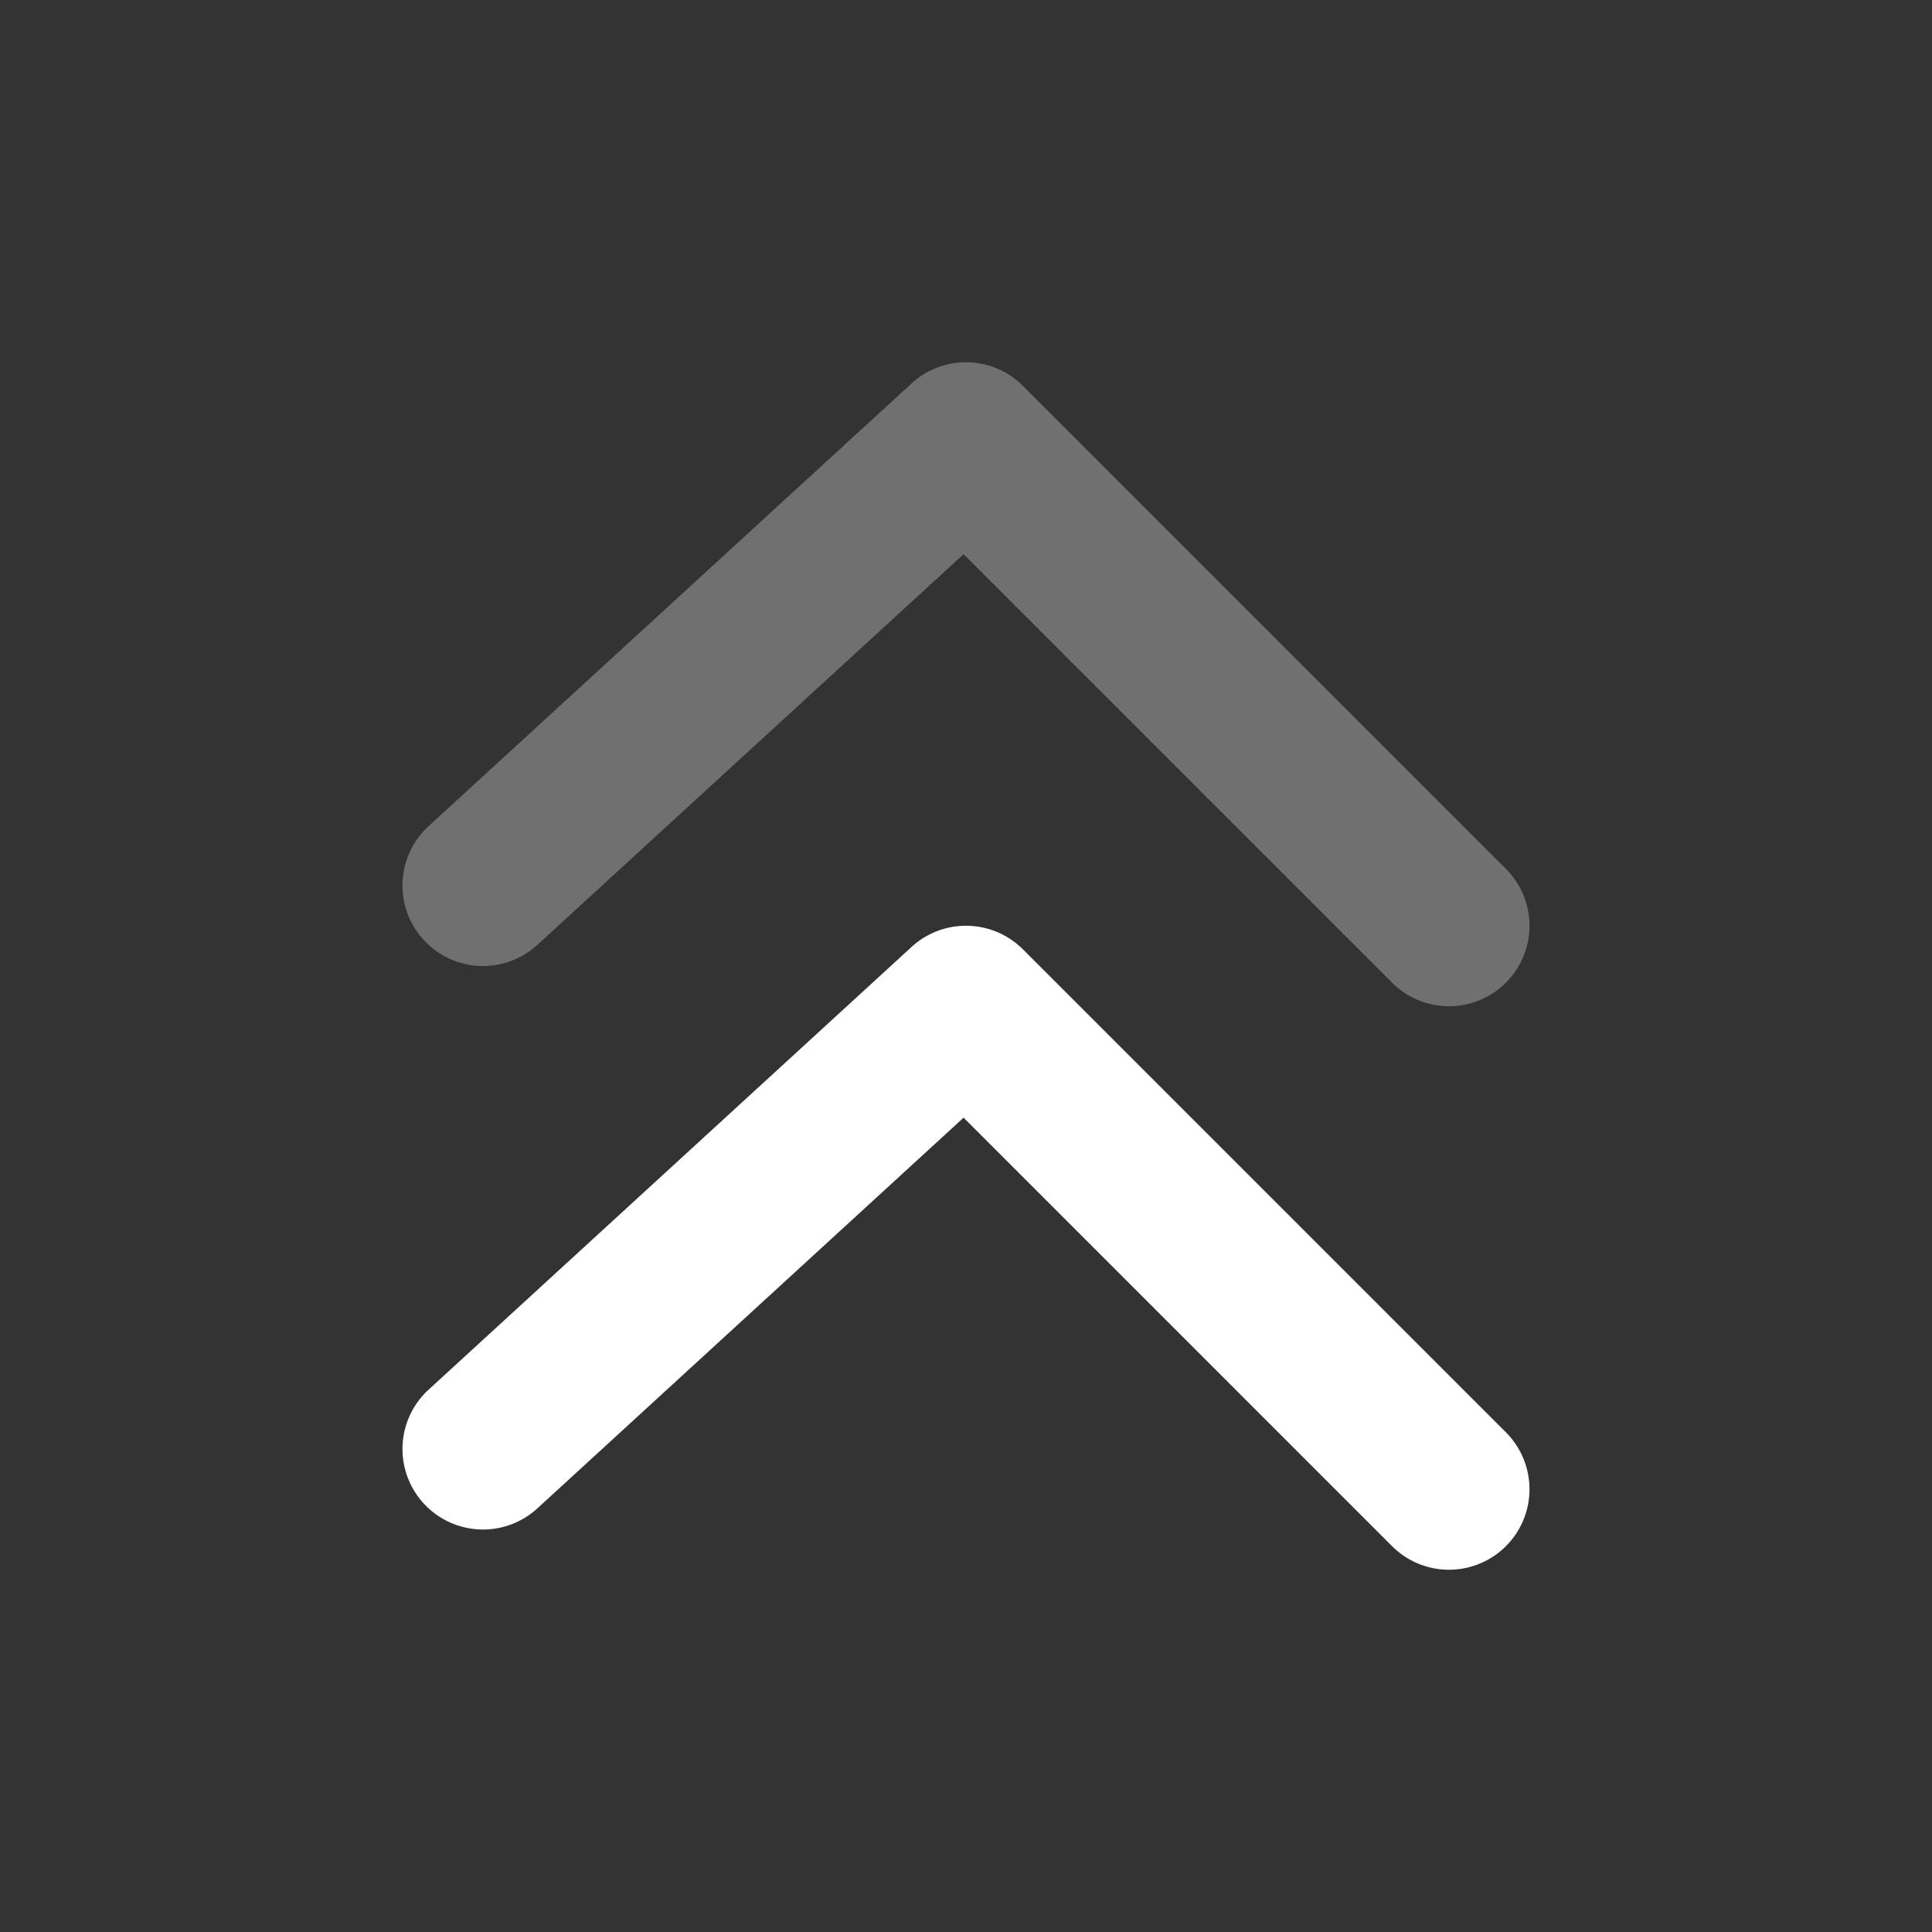 <svg xmlns="http://www.w3.org/2000/svg" id="Angle-double-up" width="24" height="24" viewBox="0 0 24 24"><rect x="0" y="0" width="24" height="24" fill="#333333" stroke="none"/><path id="Shape" d="M0,0H24V24H0Z" fill="none" fill-rule="evenodd"></path><path id="Path-94" d="M8.293-10.207a1,1,0,0,0,0,1.414,1,1,0,0,0,1.414,0l6-6a1,1,0,0,0,.03-1.383l-5.5-6a1,1,0,0,0-1.413-.061,1,1,0,0,0-.061,1.413l4.853,5.294Z" transform="translate(27.5 27.5) rotate(-90)" fill="#fff"></path><path id="Path-94-2" data-name="Path-94" d="M6.707-12.207a1,1,0,0,0-1.414,0,1,1,0,0,0,0,1.414l6,6a1,1,0,0,0,1.383.03l6-5.5a1,1,0,0,0,.061-1.413,1,1,0,0,0-1.413-.061L12.03-6.884Z" transform="translate(24) rotate(180)" fill="#fff" opacity="0.3"></path></svg>